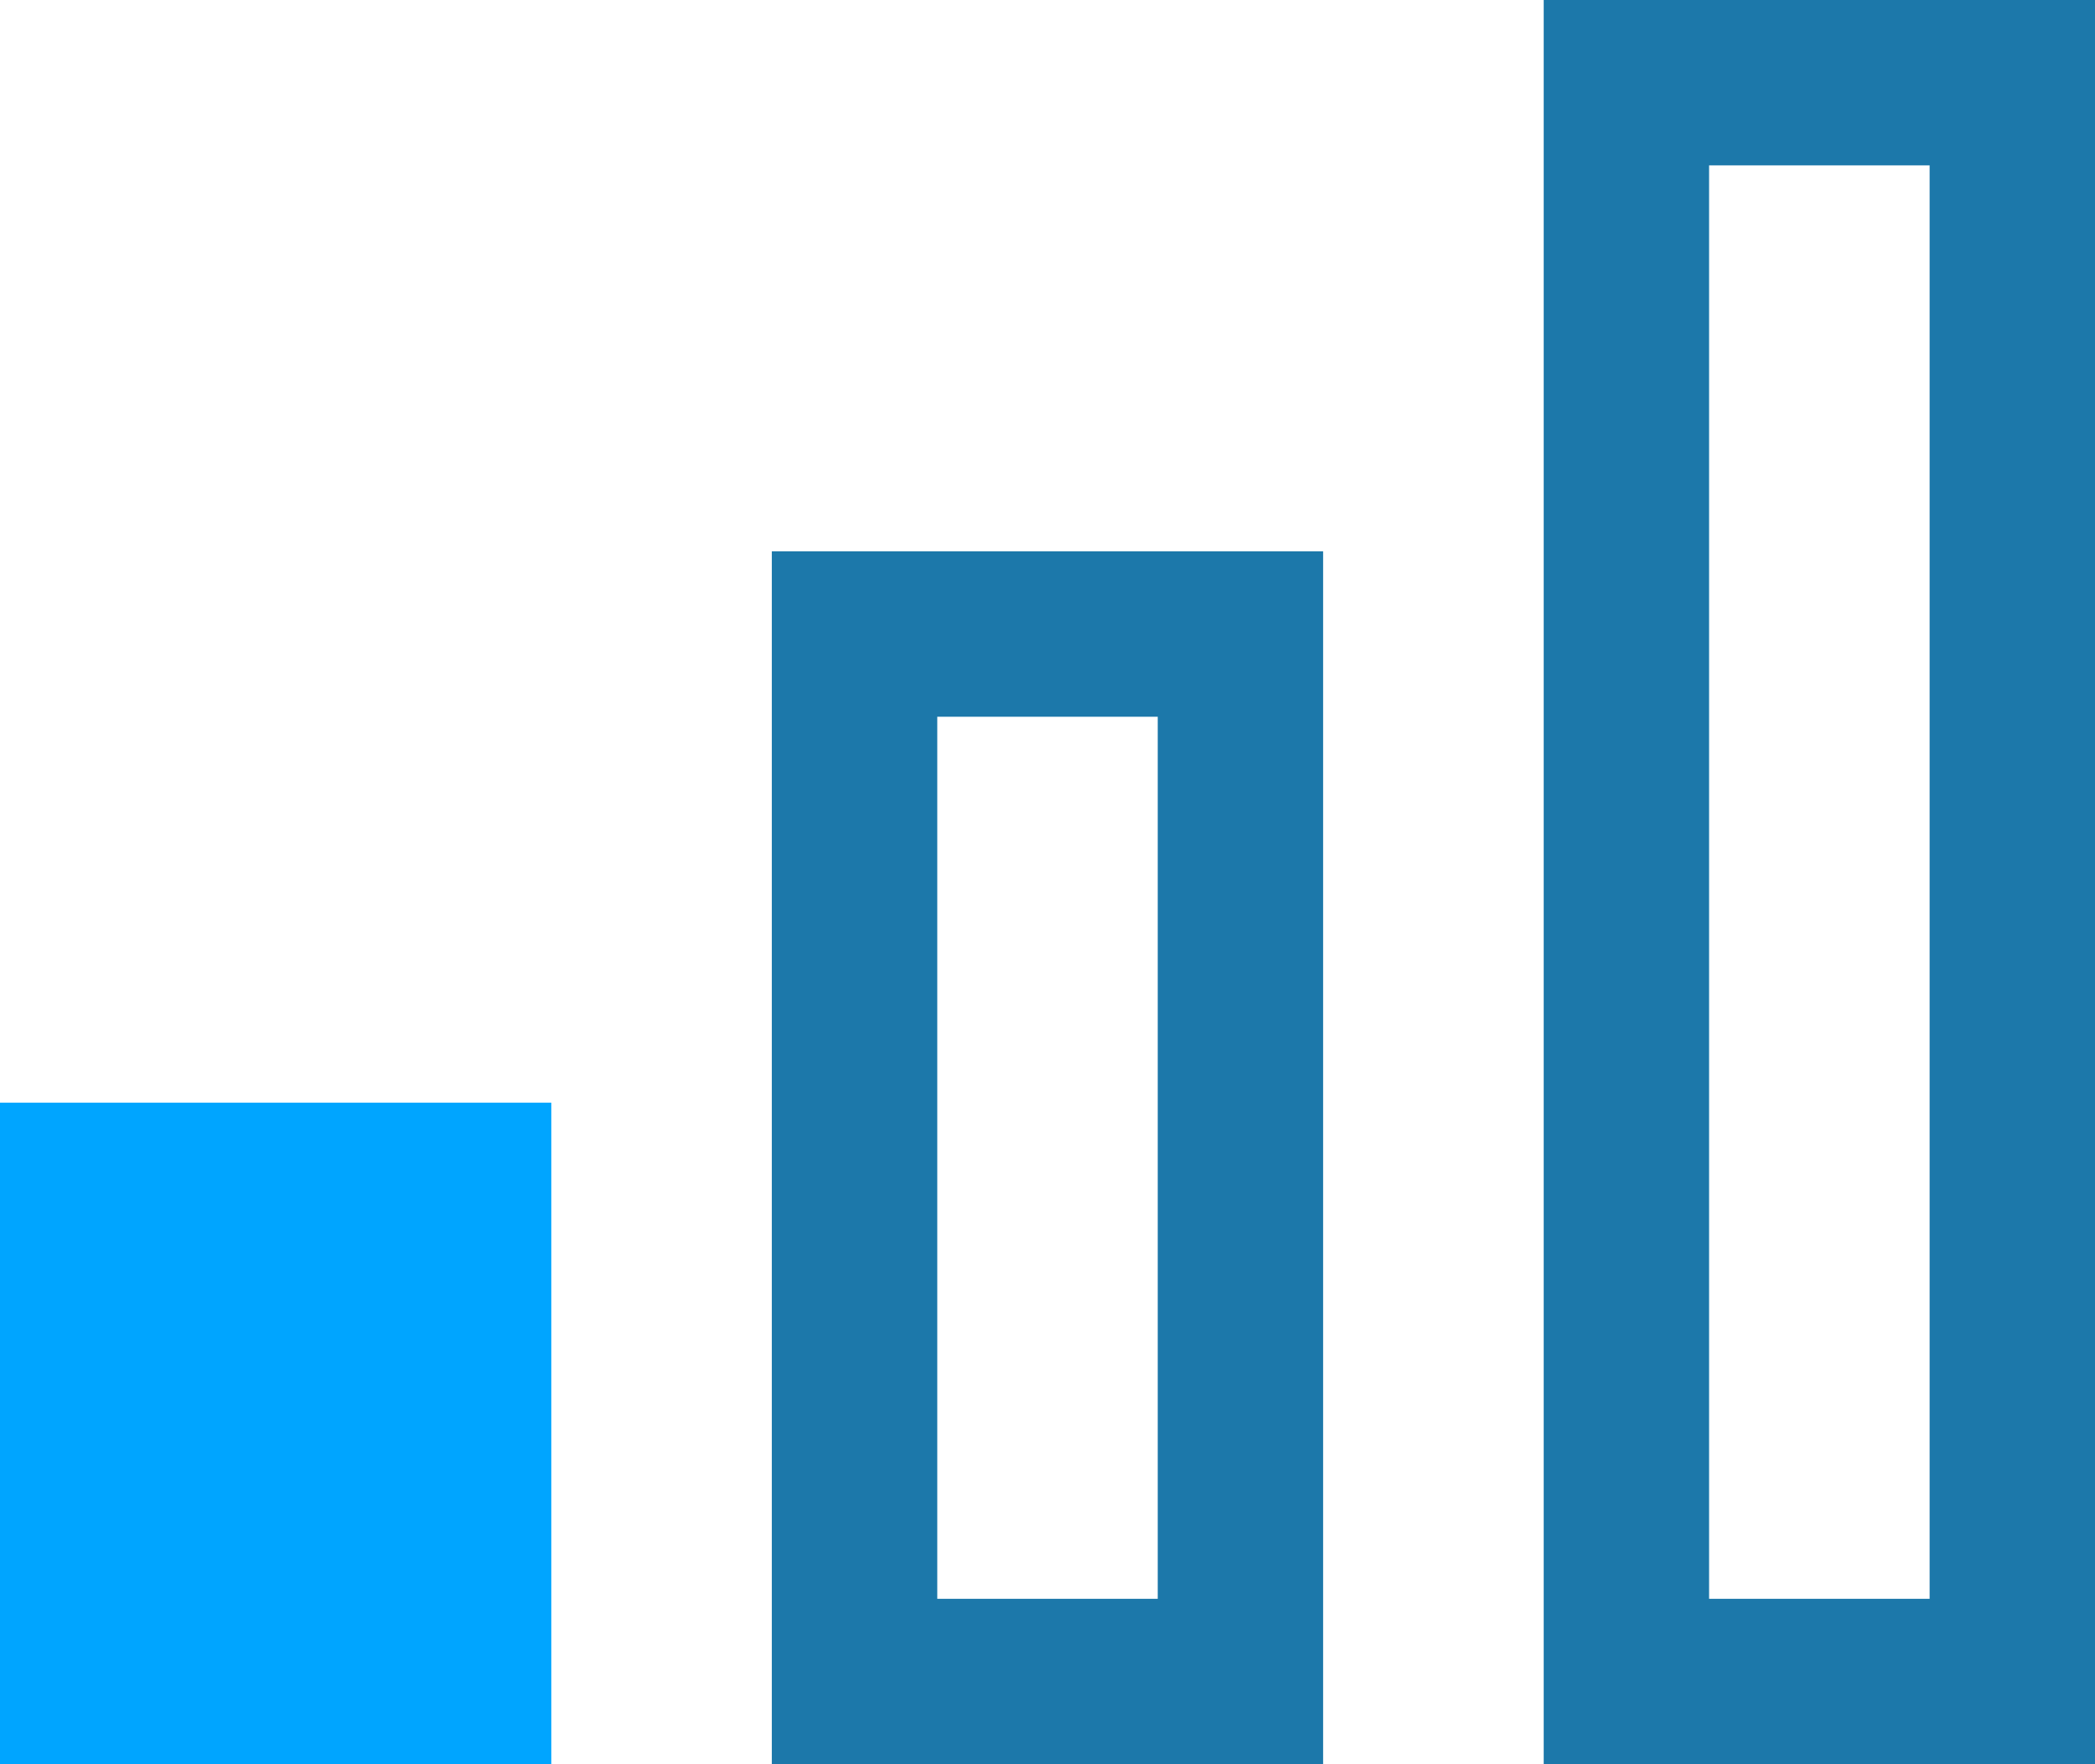 <svg xmlns="http://www.w3.org/2000/svg" width="34" height="28.632" viewBox="0 0 34 28.632">
  <g id="Group_22210" data-name="Group 22210" transform="translate(-1374 -618)">
    <path id="signal-cellular-1" d="M10.947,21.895H2V32.632h8.947Z" transform="translate(1372 614)" fill="#00a5ff"/>
    <path id="signal-cellular-1-2" data-name="signal-cellular-1" d="M33.316,6.684V29.947H29.737V6.684h3.579M20.789,15.632V29.947H17.211V15.632h3.579M36,4H27.053V32.632H36V4M23.474,12.947H14.526V32.632h8.947V12.947" transform="translate(1372 614)" fill="#1c78aa"/>
  </g>
</svg>

